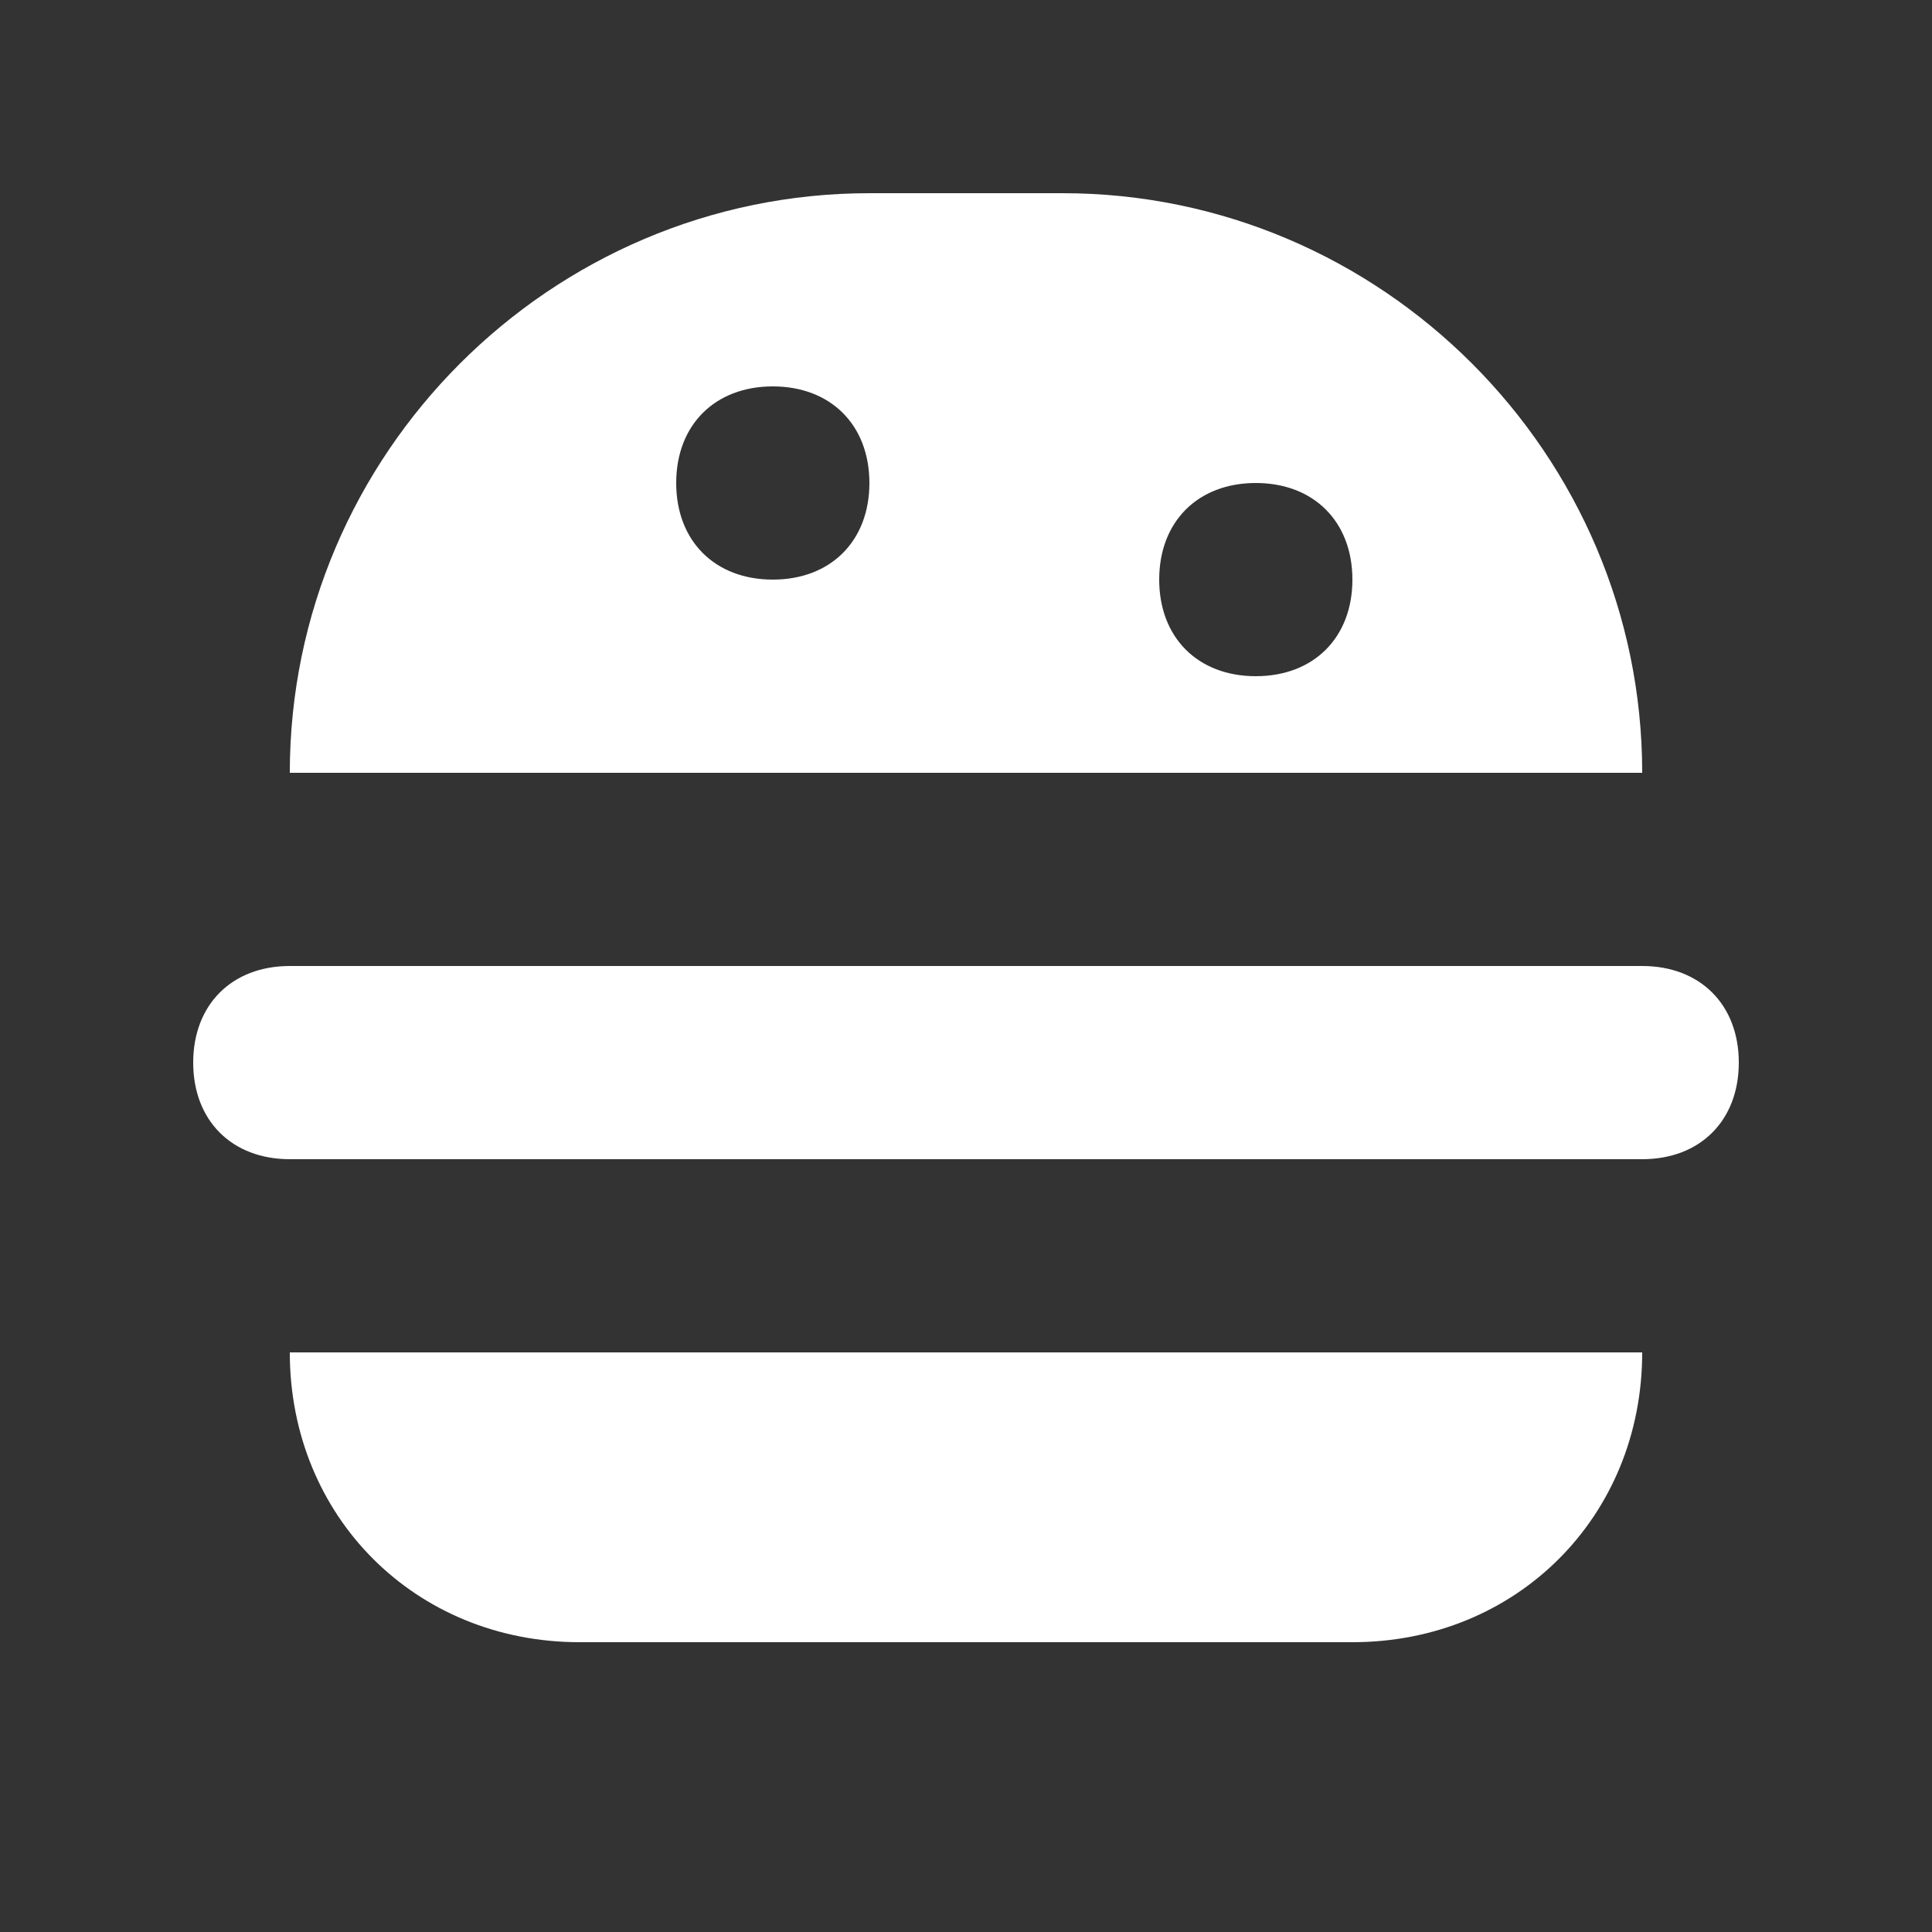 <?xml version="1.0" encoding="utf-8"?>
<svg xmlns="http://www.w3.org/2000/svg" width="30" height="30" viewBox="0 0 30 30" fill="none">
<rect x="0" y="0" width="30" height="30" fill="#333333" stroke="none"/>
<path d="M4.5 21C4.5 23.55 6.45 25.5 9 25.5H21C23.55 25.5 25.5 23.55 25.5 21H4.5Z" fill="white"/>
<path d="M25.5 18H4.5C3.6 18 3 17.4 3 16.5C3 15.6 3.6 15 4.5 15H25.5C26.4 15 27 15.6 27 16.5C27 17.4 26.4 18 25.5 18Z" fill="white"/>
<path d="M16.5 3H13.5C8.55 3 4.5 7.05 4.5 12H25.5C25.5 7.05 21.45 3 16.5 3ZM12 9C11.1 9 10.5 8.4 10.5 7.5C10.5 6.6 11.1 6 12 6C12.9 6 13.5 6.6 13.5 7.5C13.5 8.4 12.9 9 12 9ZM19.5 10.5C18.6 10.5 18 9.9 18 9C18 8.1 18.6 7.5 19.5 7.5C20.4 7.5 21 8.1 21 9C21 9.9 20.4 10.5 19.5 10.5Z" fill="white"/>
</svg>